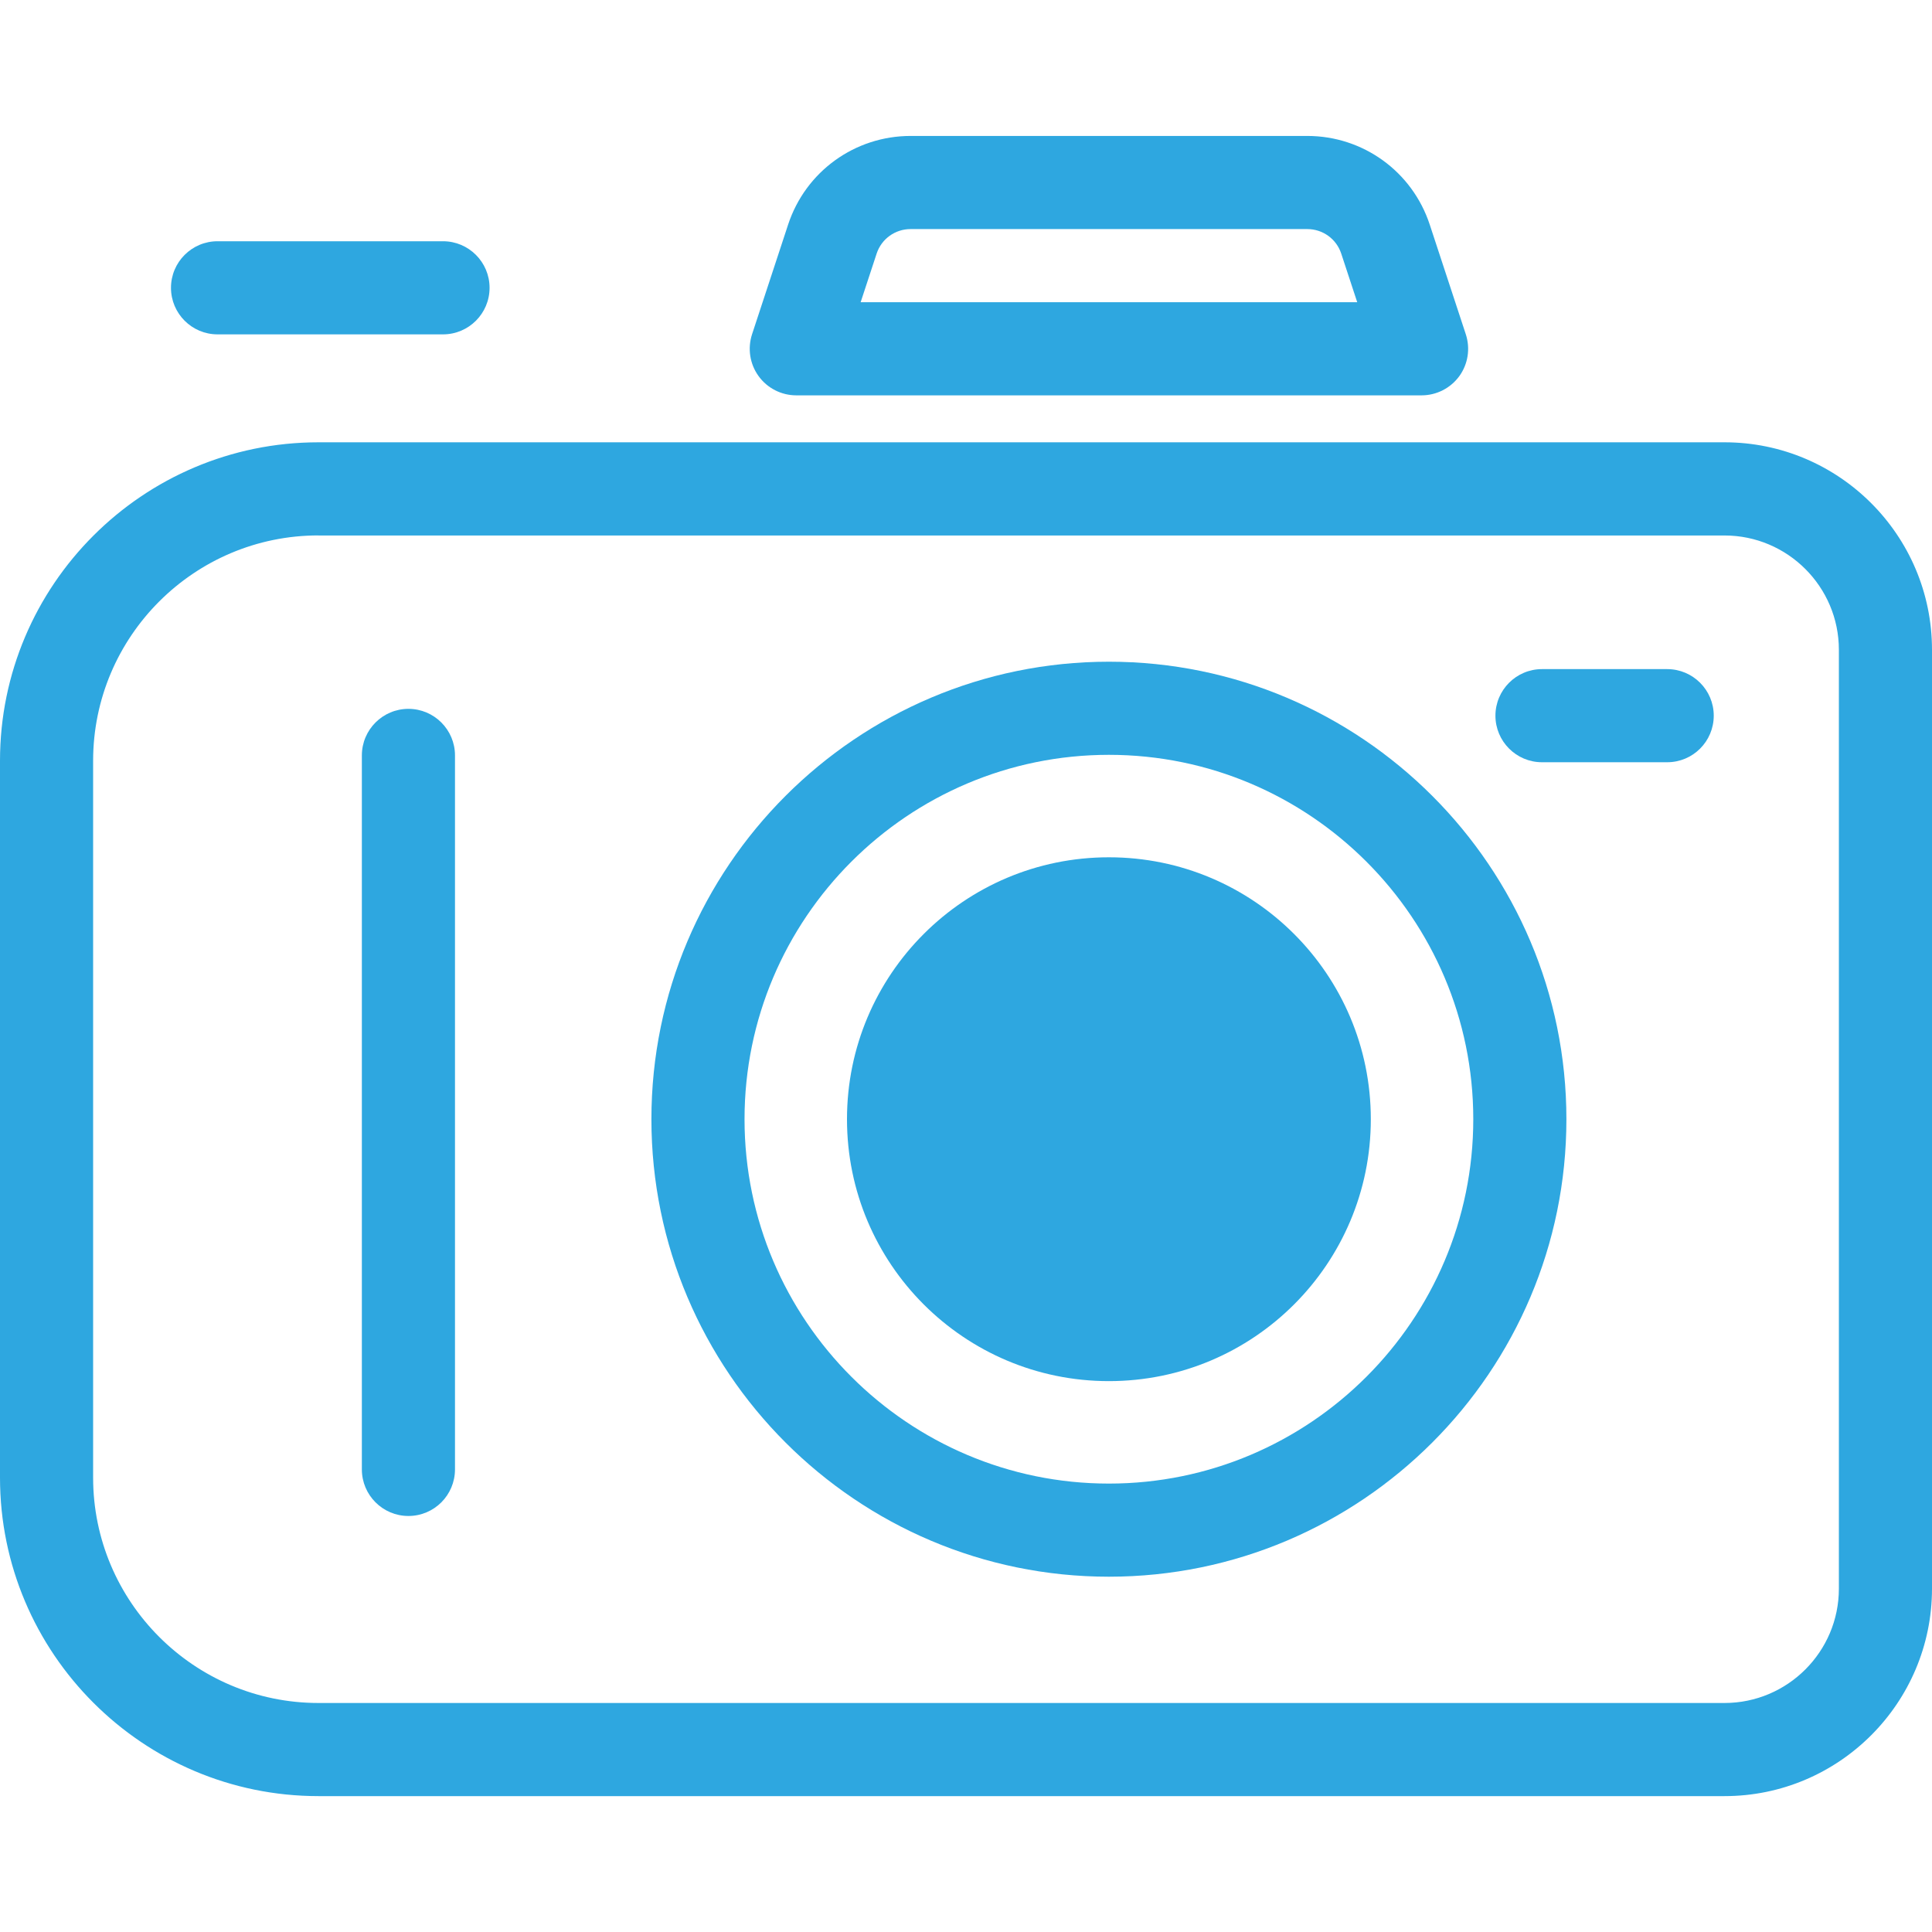 <?xml version="1.0" encoding="utf-8"?>
<!-- Generator: Adobe Illustrator 24.3.0, SVG Export Plug-In . SVG Version: 6.00 Build 0)  -->
<svg version="1.1" id="レイヤー_1" xmlns="http://www.w3.org/2000/svg" xmlns:xlink="http://www.w3.org/1999/xlink" x="0px"
	 y="0px" viewBox="0 0 30 30" style="enable-background:new 0 0 30 30;" xml:space="preserve">
<style type="text/css">
	.st0{fill:#2EA7E0;}
	.st1{fill:none;}
</style>
<g>
	<path class="st0" d="M26.778,27.89H4.945C2.218,27.89,0,25.671,0,22.945V11.813c0-2.727,2.218-4.945,4.945-4.945h21.833
		C28.555,6.868,30,8.313,30,10.09v14.578C30,26.444,28.555,27.89,26.778,27.89z M4.945,8.314c-1.929,0-3.499,1.569-3.499,3.499
		v11.132c0,1.929,1.57,3.499,3.499,3.499h21.833c0.979,0,1.776-0.796,1.776-1.775V10.09c0-0.979-0.797-1.775-1.776-1.775H4.945z"/>
	<path class="st0" d="M17.219,24.483c-3.917,0-7.104-3.187-7.104-7.104s3.187-7.104,7.104-7.104s7.104,3.187,7.104,7.104
		S21.136,24.483,17.219,24.483z M17.219,11.721c-3.12,0-5.658,2.538-5.658,5.658s2.538,5.658,5.658,5.658s5.658-2.538,5.658-5.658
		S20.339,11.721,17.219,11.721z"/>
	<circle class="st0" cx="17.219" cy="17.379" r="4.067"/>
	<path class="st0" d="M6.342,23.54c-0.399,0-0.723-0.324-0.723-0.723V11.73c0-0.399,0.324-0.723,0.723-0.723
		s0.723,0.324,0.723,0.723v11.086C7.065,23.216,6.742,23.54,6.342,23.54z"/>
	<path class="st0" d="M22.074,6.139h-9.709c-0.232,0-0.45-0.111-0.586-0.299c-0.136-0.188-0.173-0.429-0.101-0.65l0.56-1.703
		c0.271-0.823,1.035-1.376,1.902-1.376h6.159c0.867,0,1.631,0.553,1.902,1.377l0.56,1.703c0.072,0.221,0.035,0.462-0.101,0.65
		C22.523,6.028,22.306,6.139,22.074,6.139z M13.364,4.693h7.711l-0.248-0.754c-0.075-0.229-0.287-0.382-0.528-0.382H14.14
		c-0.241,0-0.453,0.153-0.528,0.382L13.364,4.693z"/>
	<path class="st0" d="M6.879,5.192H3.378c-0.399,0-0.723-0.324-0.723-0.723s0.324-0.723,0.723-0.723h3.501
		c0.399,0,0.723,0.324,0.723,0.723S7.278,5.192,6.879,5.192z"/>
	<path class="st0" d="M25.888,11.836h-1.944c-0.399,0-0.723-0.324-0.723-0.723s0.324-0.723,0.723-0.723h1.944
		c0.399,0,0.723,0.324,0.723,0.723S26.288,11.836,25.888,11.836z"/>
</g>
<rect x="0" class="st1" width="30" height="30"/>
</svg>
